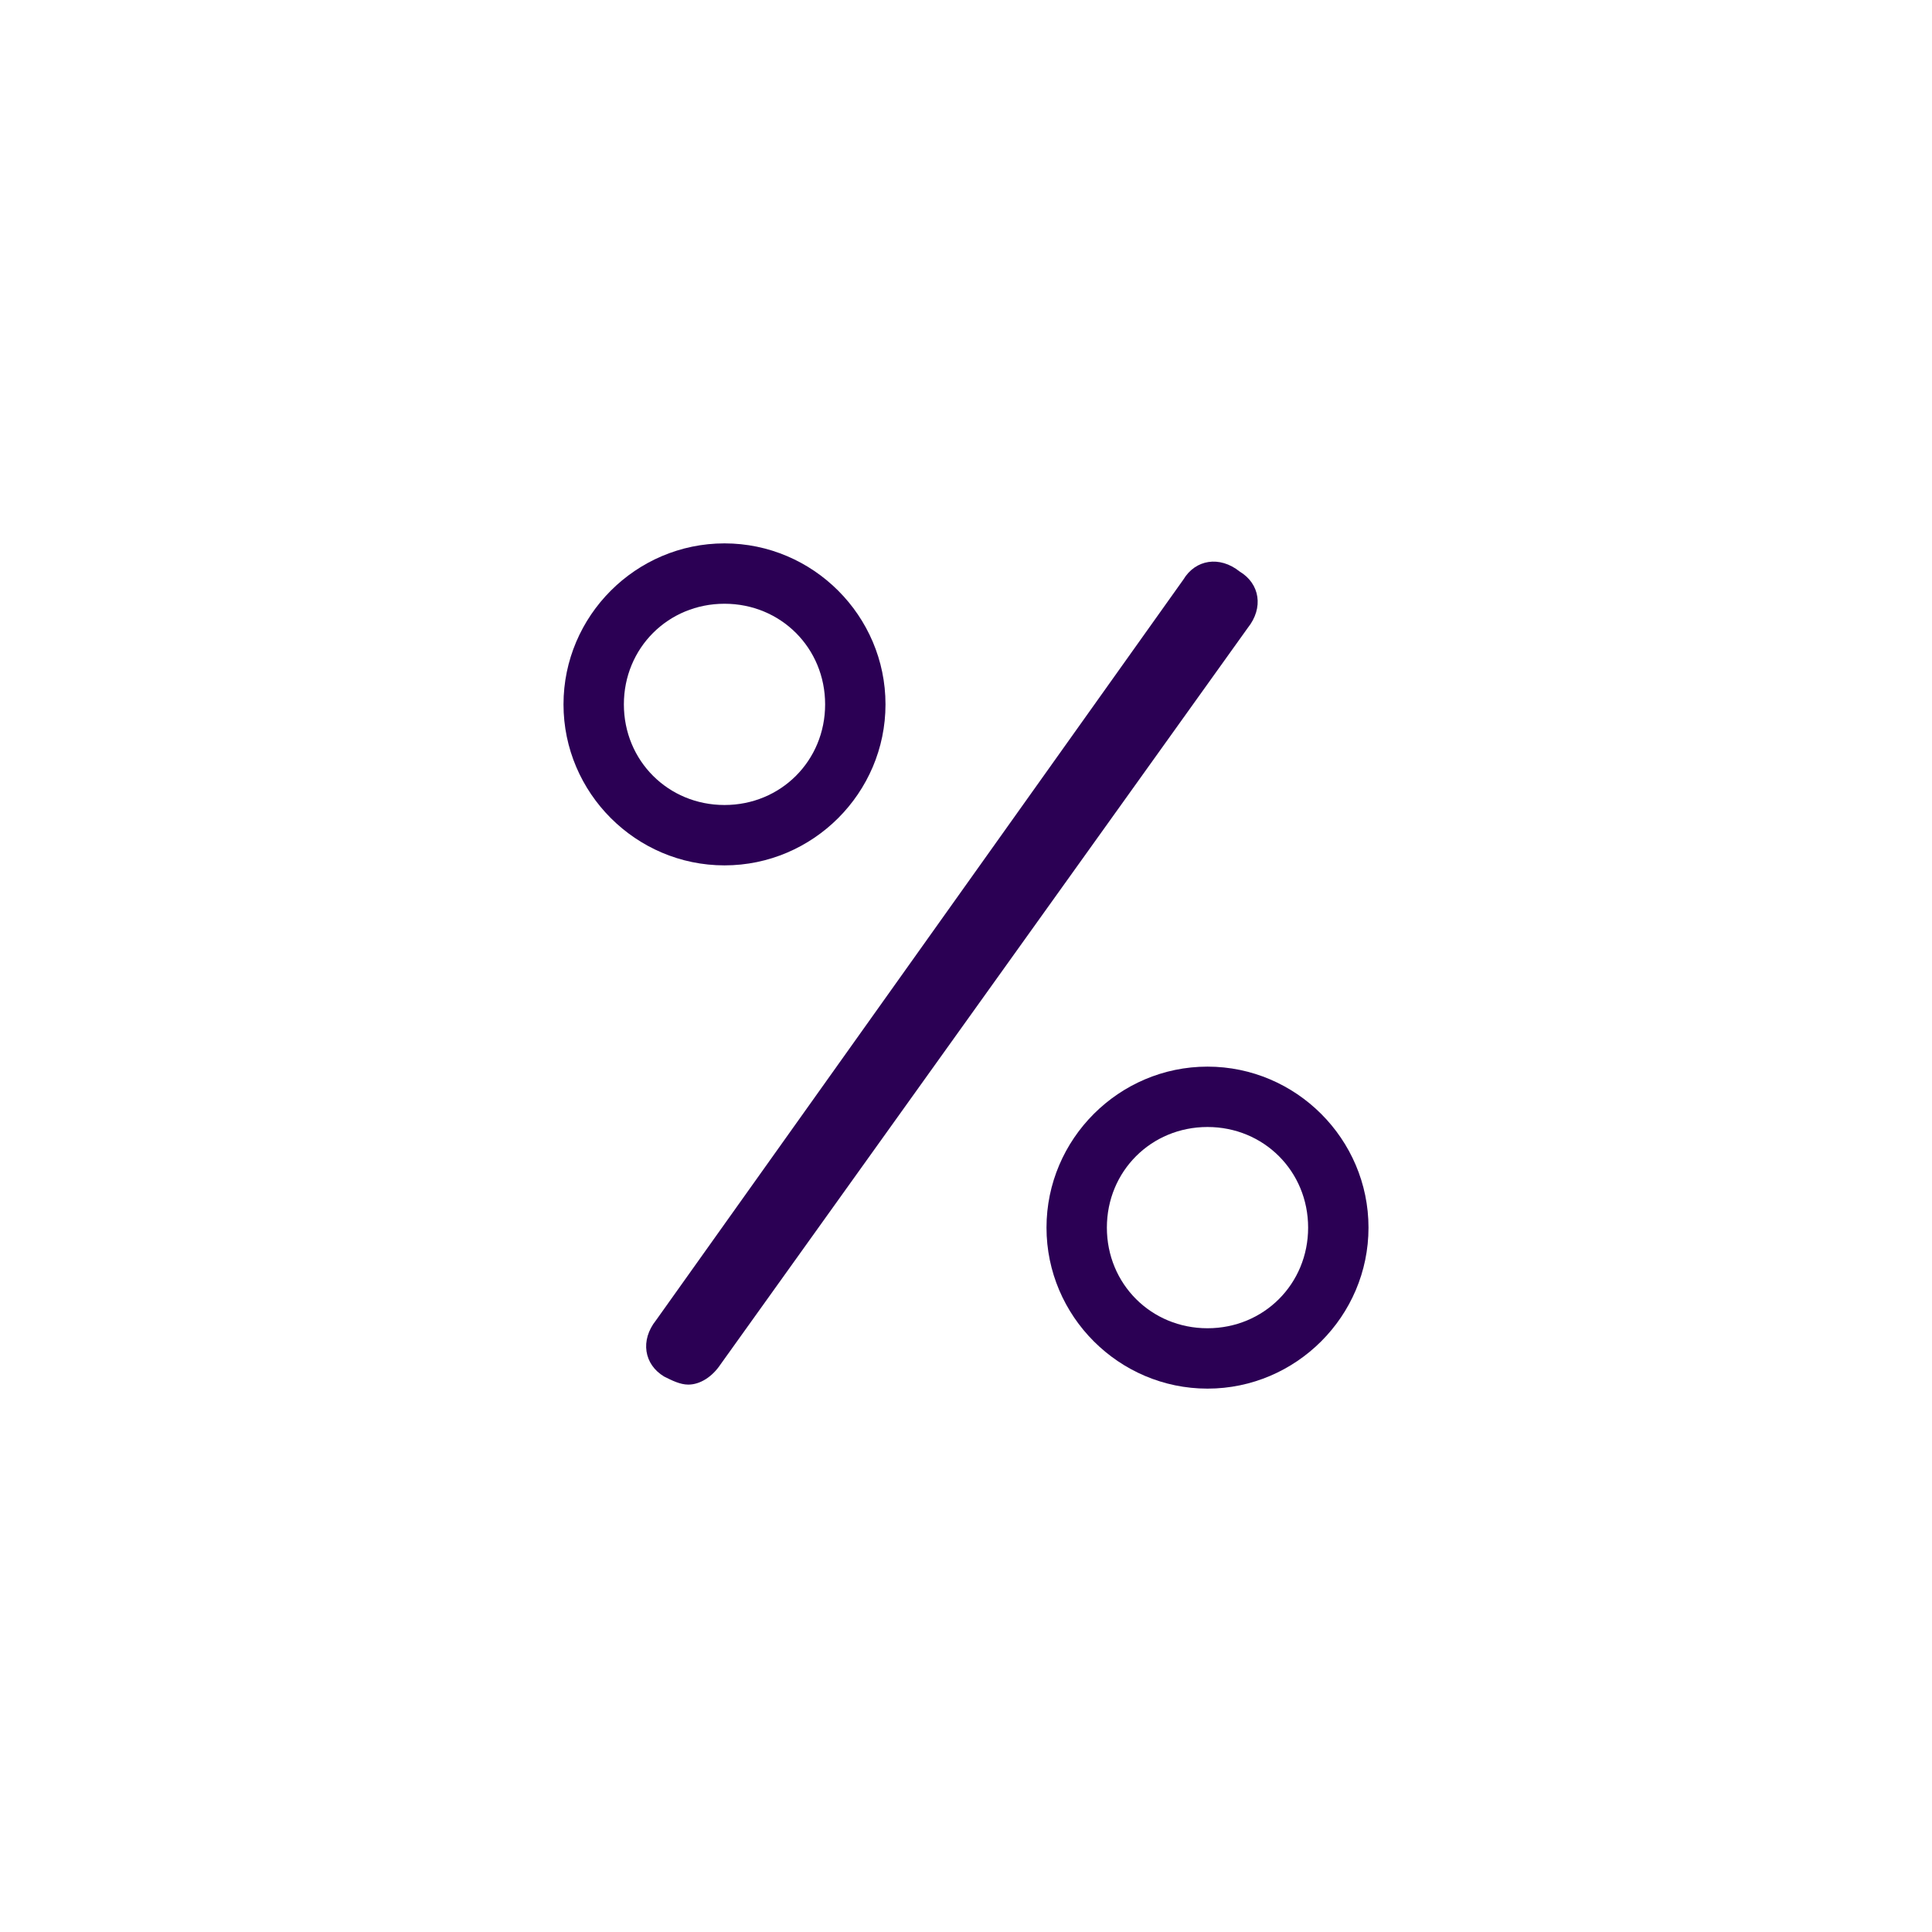 <?xml version="1.0" encoding="utf-8"?>
<!-- Generator: Adobe Illustrator 26.0.0, SVG Export Plug-In . SVG Version: 6.00 Build 0)  -->
<svg version="1.1" id="Layer_1" xmlns="http://www.w3.org/2000/svg" xmlns:xlink="http://www.w3.org/1999/xlink" x="0px" y="0px"
	 viewBox="0 0 48 48" style="enable-background:new 0 0 48 48;" xml:space="preserve">
<style type="text/css">
	.st0{fill:#2B0054;}
</style>
<g>
	<g>
		<path class="st0" d="M17.1,34.4c-0.2,0-0.4-0.1-0.6-0.2c-0.5-0.3-0.6-0.9-0.2-1.4l13.1-18.4c0.3-0.5,0.9-0.6,1.4-0.2
			c0.5,0.3,0.6,0.9,0.2,1.4L17.9,33.9C17.7,34.2,17.4,34.4,17.1,34.4z"/>
	</g>
	<g>
		<path class="st0" d="M18,21.5c-2.2,0-4-1.8-4-4s1.8-4,4-4s4,1.8,4,4S20.2,21.5,18,21.5z M18,15c-1.4,0-2.5,1.1-2.5,2.5
			S16.6,20,18,20s2.5-1.1,2.5-2.5S19.4,15,18,15z"/>
	</g>
	<g>
		<path class="st0" d="M30,34.5c-2.2,0-4-1.8-4-4s1.8-4,4-4s4,1.8,4,4S32.2,34.5,30,34.5z M30,28c-1.4,0-2.5,1.1-2.5,2.5
			S28.6,33,30,33s2.5-1.1,2.5-2.5S31.4,28,30,28z"/>
	</g>
</g>
</svg>
